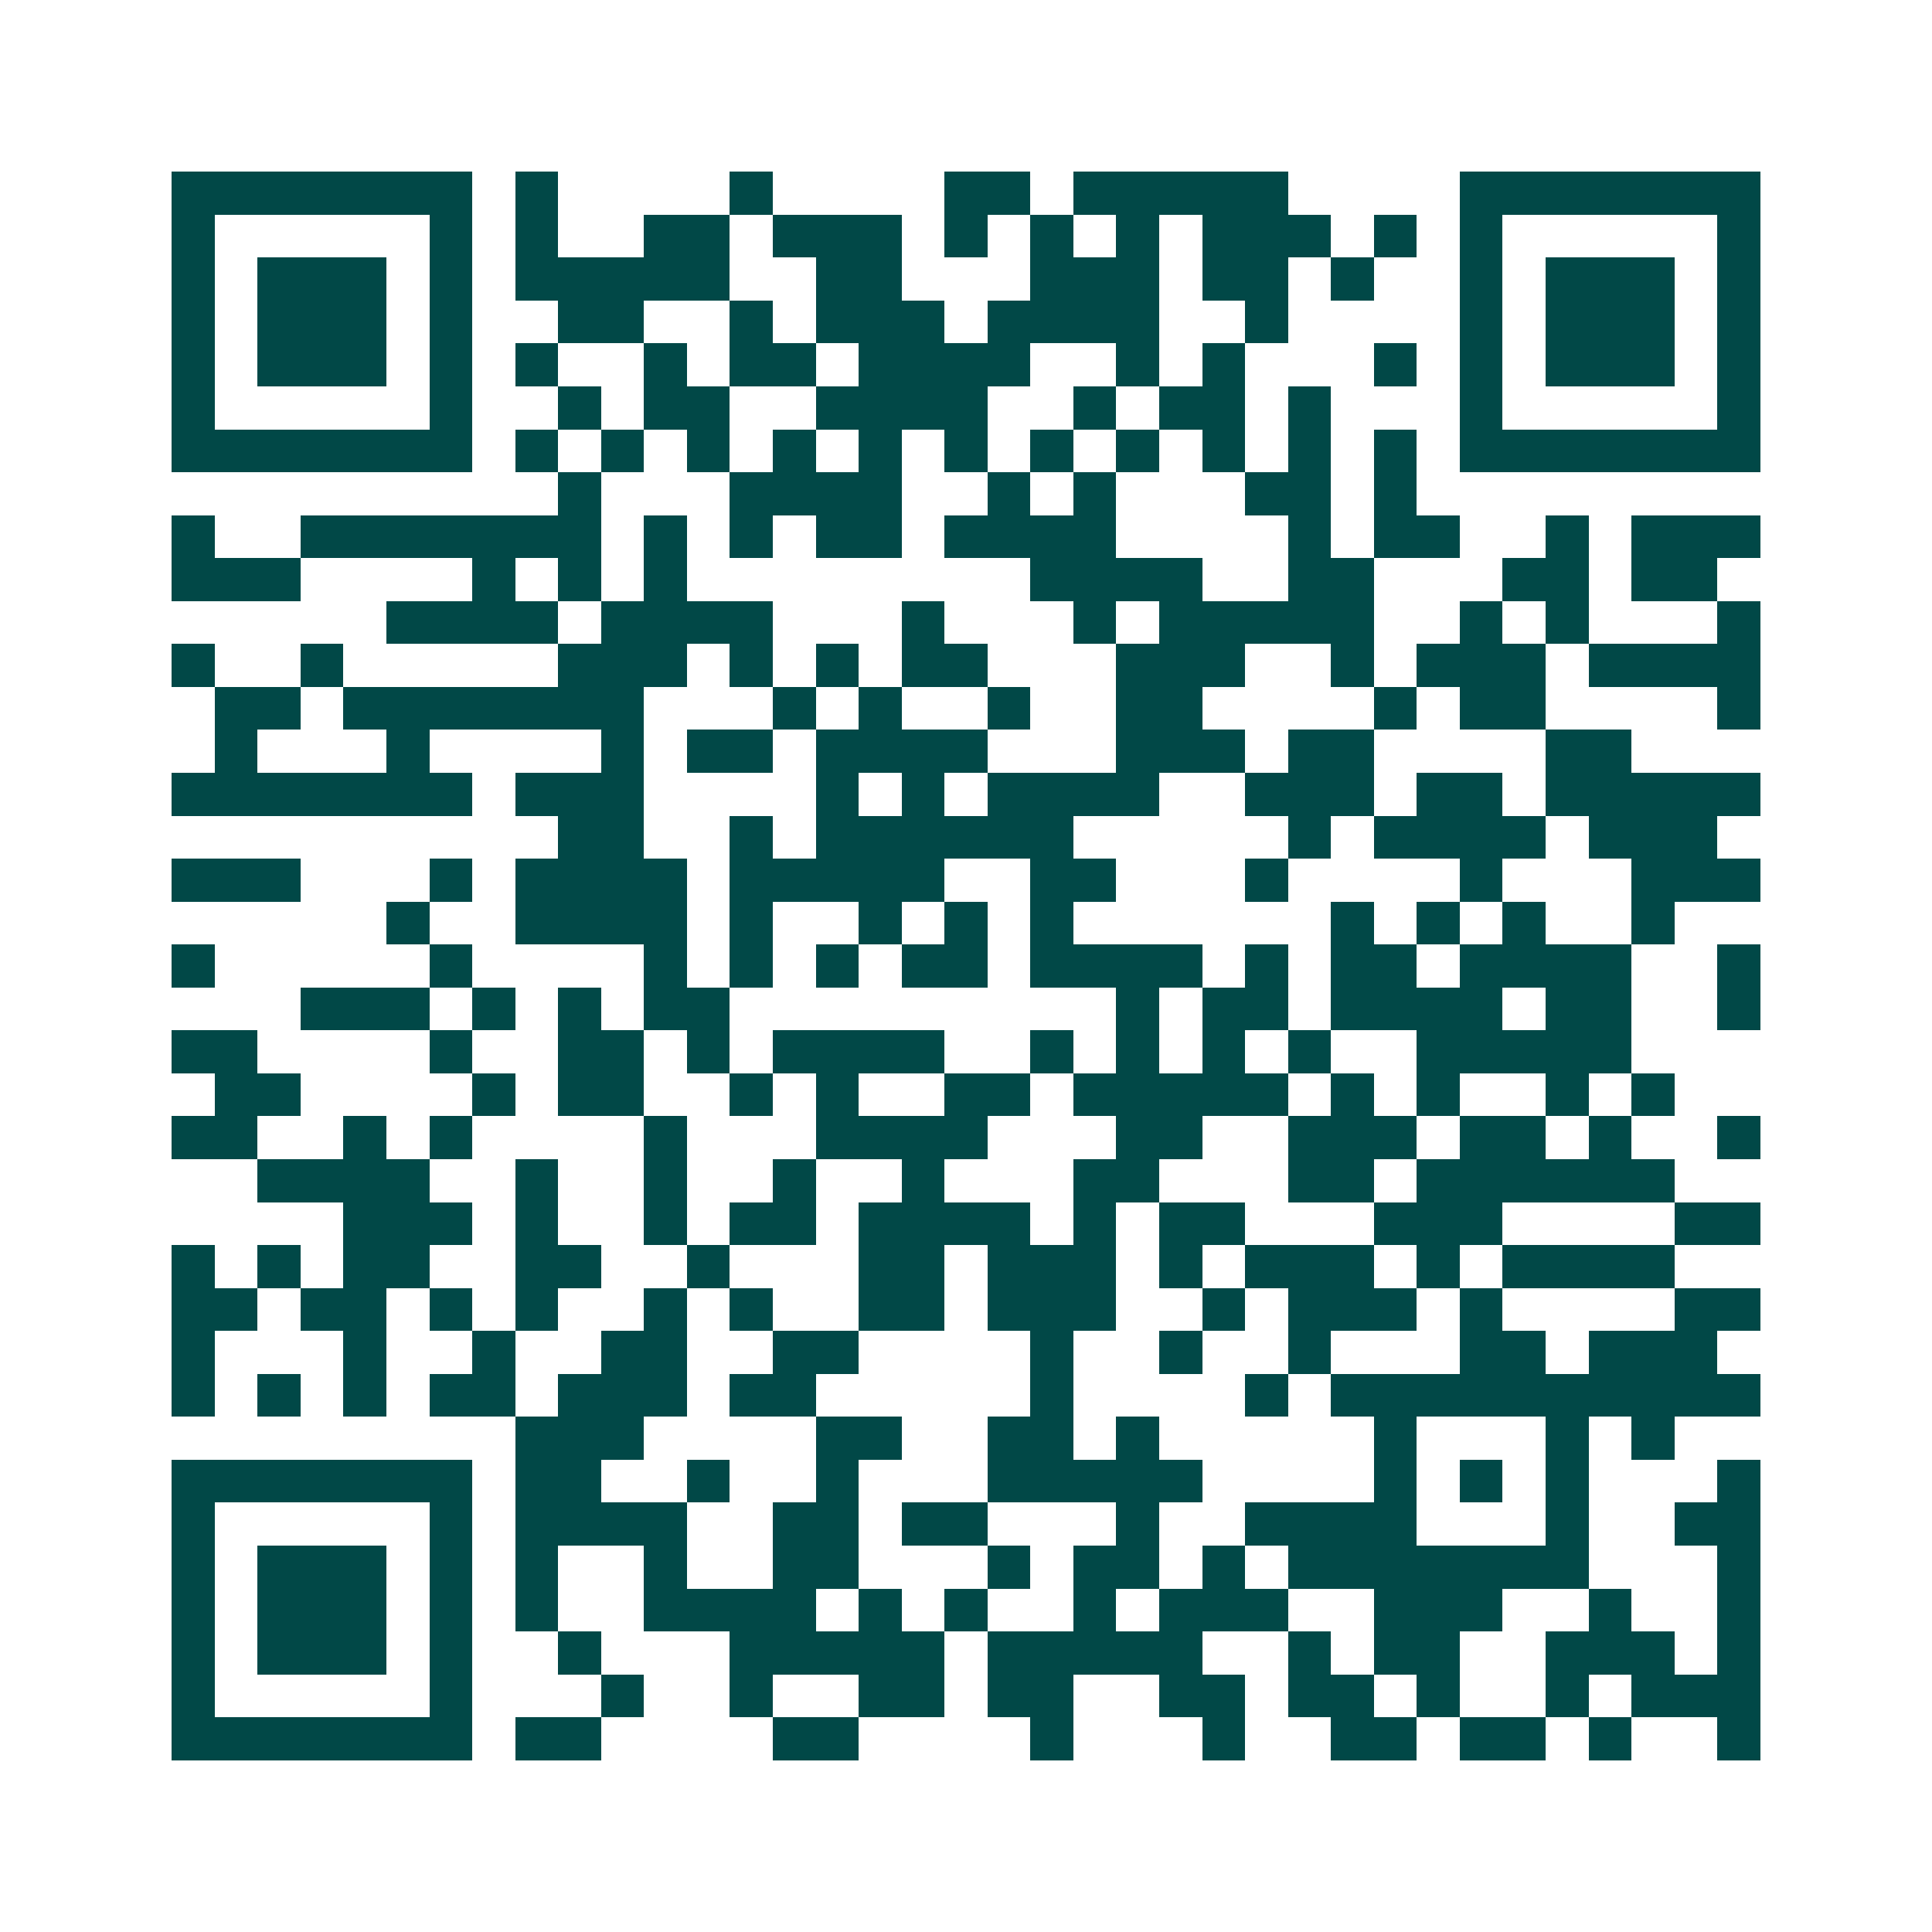 <svg xmlns="http://www.w3.org/2000/svg" width="200" height="200" viewBox="0 0 45 45" shape-rendering="crispEdges"><path fill="#ffffff" d="M0 0h45v45H0z"/><path stroke="#014847" d="M4 4.5h7m1 0h1m4 0h1m4 0h2m1 0h5m4 0h7M4 5.5h1m5 0h1m1 0h1m2 0h2m1 0h3m1 0h1m1 0h1m1 0h1m1 0h3m1 0h1m1 0h1m5 0h1M4 6.5h1m1 0h3m1 0h1m1 0h5m2 0h2m3 0h3m1 0h2m1 0h1m2 0h1m1 0h3m1 0h1M4 7.5h1m1 0h3m1 0h1m2 0h2m2 0h1m1 0h3m1 0h4m2 0h1m4 0h1m1 0h3m1 0h1M4 8.5h1m1 0h3m1 0h1m1 0h1m2 0h1m1 0h2m1 0h4m2 0h1m1 0h1m3 0h1m1 0h1m1 0h3m1 0h1M4 9.5h1m5 0h1m2 0h1m1 0h2m2 0h4m2 0h1m1 0h2m1 0h1m3 0h1m5 0h1M4 10.5h7m1 0h1m1 0h1m1 0h1m1 0h1m1 0h1m1 0h1m1 0h1m1 0h1m1 0h1m1 0h1m1 0h1m1 0h7M13 11.5h1m3 0h4m2 0h1m1 0h1m3 0h2m1 0h1M4 12.5h1m2 0h7m1 0h1m1 0h1m1 0h2m1 0h4m4 0h1m1 0h2m2 0h1m1 0h3M4 13.5h3m4 0h1m1 0h1m1 0h1m8 0h4m2 0h2m3 0h2m1 0h2M9 14.5h4m1 0h4m3 0h1m3 0h1m1 0h5m2 0h1m1 0h1m3 0h1M4 15.5h1m2 0h1m5 0h3m1 0h1m1 0h1m1 0h2m3 0h3m2 0h1m1 0h3m1 0h4M5 16.5h2m1 0h7m3 0h1m1 0h1m2 0h1m2 0h2m4 0h1m1 0h2m4 0h1M5 17.5h1m3 0h1m4 0h1m1 0h2m1 0h4m3 0h3m1 0h2m4 0h2M4 18.5h7m1 0h3m4 0h1m1 0h1m1 0h4m2 0h3m1 0h2m1 0h5M13 19.5h2m2 0h1m1 0h6m5 0h1m1 0h4m1 0h3M4 20.5h3m3 0h1m1 0h4m1 0h5m2 0h2m3 0h1m4 0h1m3 0h3M9 21.5h1m2 0h4m1 0h1m2 0h1m1 0h1m1 0h1m6 0h1m1 0h1m1 0h1m2 0h1M4 22.5h1m5 0h1m4 0h1m1 0h1m1 0h1m1 0h2m1 0h4m1 0h1m1 0h2m1 0h4m2 0h1M7 23.5h3m1 0h1m1 0h1m1 0h2m9 0h1m1 0h2m1 0h4m1 0h2m2 0h1M4 24.5h2m4 0h1m2 0h2m1 0h1m1 0h4m2 0h1m1 0h1m1 0h1m1 0h1m2 0h5M5 25.5h2m4 0h1m1 0h2m2 0h1m1 0h1m2 0h2m1 0h5m1 0h1m1 0h1m2 0h1m1 0h1M4 26.5h2m2 0h1m1 0h1m4 0h1m3 0h4m3 0h2m2 0h3m1 0h2m1 0h1m2 0h1M6 27.5h4m2 0h1m2 0h1m2 0h1m2 0h1m3 0h2m3 0h2m1 0h6M8 28.5h3m1 0h1m2 0h1m1 0h2m1 0h4m1 0h1m1 0h2m3 0h3m4 0h2M4 29.5h1m1 0h1m1 0h2m2 0h2m2 0h1m3 0h2m1 0h3m1 0h1m1 0h3m1 0h1m1 0h4M4 30.5h2m1 0h2m1 0h1m1 0h1m2 0h1m1 0h1m2 0h2m1 0h3m2 0h1m1 0h3m1 0h1m4 0h2M4 31.5h1m3 0h1m2 0h1m2 0h2m2 0h2m4 0h1m2 0h1m2 0h1m3 0h2m1 0h3M4 32.5h1m1 0h1m1 0h1m1 0h2m1 0h3m1 0h2m5 0h1m4 0h1m1 0h10M12 33.5h3m4 0h2m2 0h2m1 0h1m5 0h1m3 0h1m1 0h1M4 34.5h7m1 0h2m2 0h1m2 0h1m3 0h5m4 0h1m1 0h1m1 0h1m3 0h1M4 35.5h1m5 0h1m1 0h4m2 0h2m1 0h2m3 0h1m2 0h4m3 0h1m2 0h2M4 36.5h1m1 0h3m1 0h1m1 0h1m2 0h1m2 0h2m3 0h1m1 0h2m1 0h1m1 0h7m3 0h1M4 37.5h1m1 0h3m1 0h1m1 0h1m2 0h4m1 0h1m1 0h1m2 0h1m1 0h3m2 0h3m2 0h1m2 0h1M4 38.5h1m1 0h3m1 0h1m2 0h1m3 0h5m1 0h5m2 0h1m1 0h2m2 0h3m1 0h1M4 39.5h1m5 0h1m3 0h1m2 0h1m2 0h2m1 0h2m2 0h2m1 0h2m1 0h1m2 0h1m1 0h3M4 40.5h7m1 0h2m4 0h2m4 0h1m3 0h1m2 0h2m1 0h2m1 0h1m2 0h1"/></svg>

